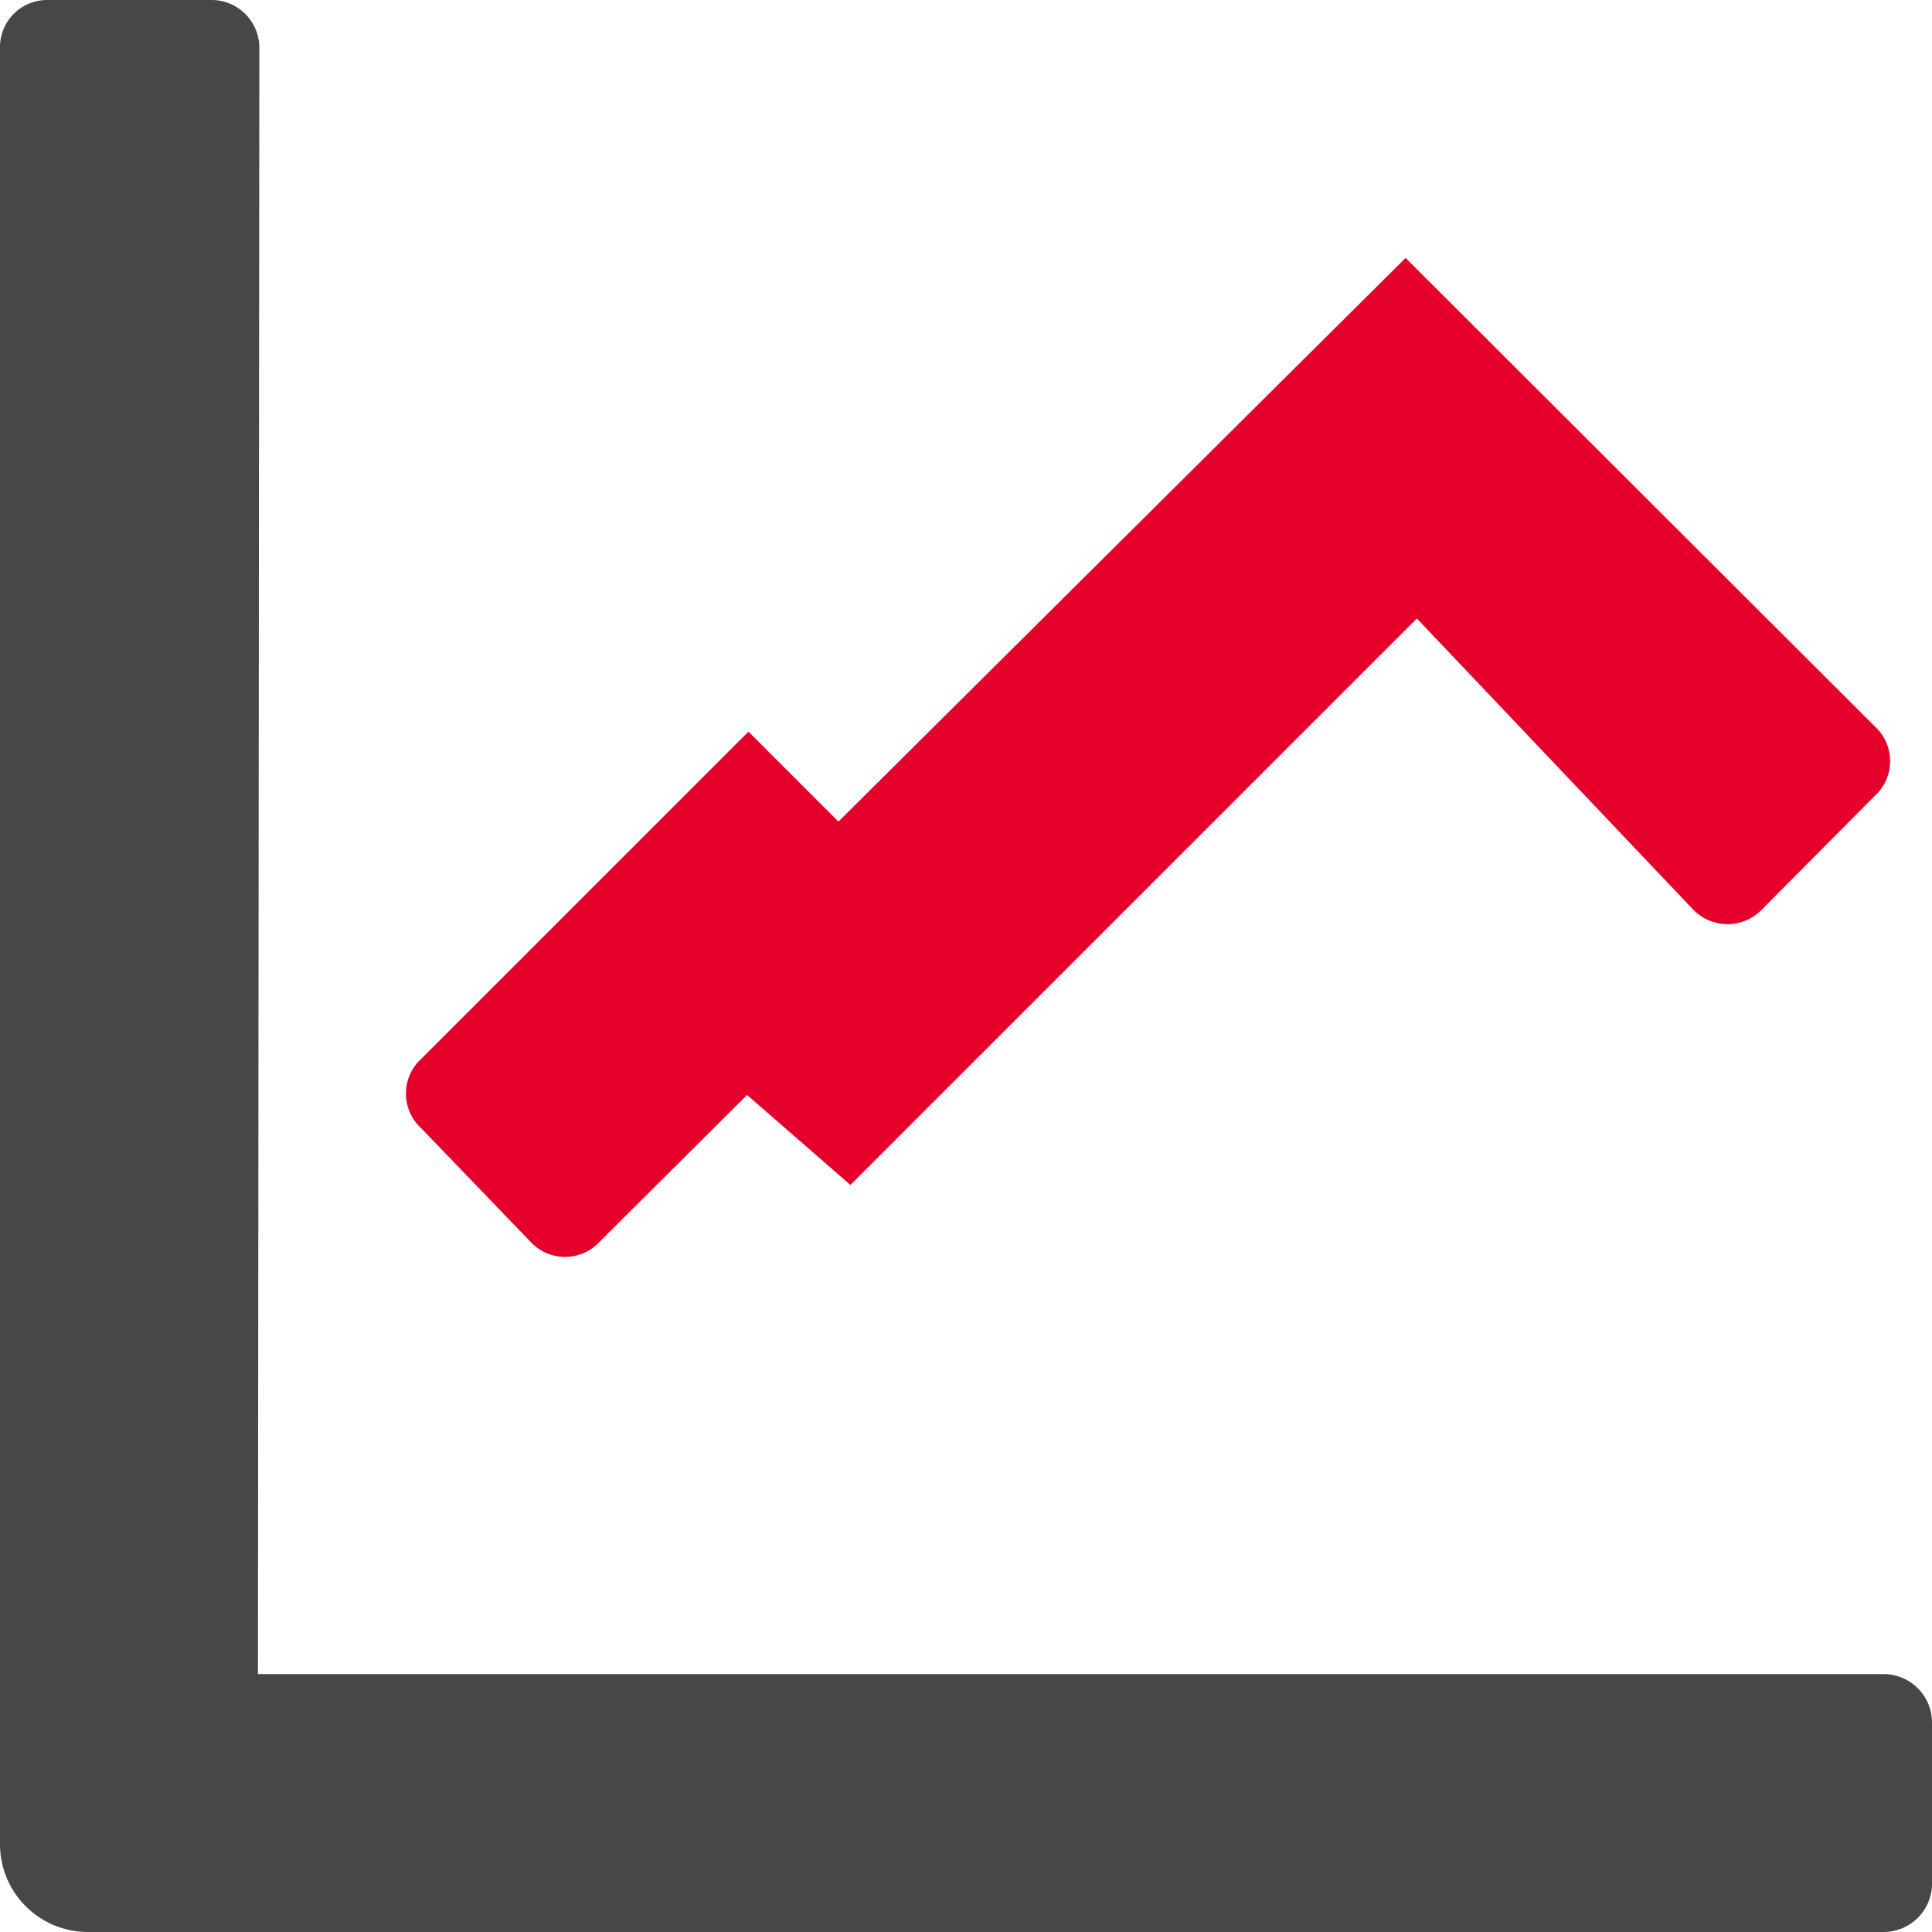 <svg xmlns="http://www.w3.org/2000/svg" width="30" height="30"  viewBox="0 0 27.49 27.49"><defs><style>.cls-1{fill:#e5002b;}.cls-2{fill:#474747;}</style></defs><title>资源 10</title><g id="图层_2" data-name="图层 2"><g id="图层_1-2" data-name="图层 1"><path class="cls-1" d="M10.63,15.58,8.54,17.66a.67.67,0,0,1-1,0L6,16.06a.67.67,0,0,1,0-1l4.65-4.65,1.28,1.28L20,3.67l6.67,6.66a.67.67,0,0,1,0,1l-1.59,1.6a.68.68,0,0,1-1,0L20.16,8.8l-6.41,6.41L12.1,16.86Z"/><path class="cls-2" d="M3.67,23.82H26.81a.69.69,0,0,1,.68.68v2.31a.69.69,0,0,1-.68.68H1.25A1.25,1.25,0,0,1,0,26.23V.68A.67.67,0,0,1,.68,0H3a.68.68,0,0,1,.69.68Z"/></g></g></svg>